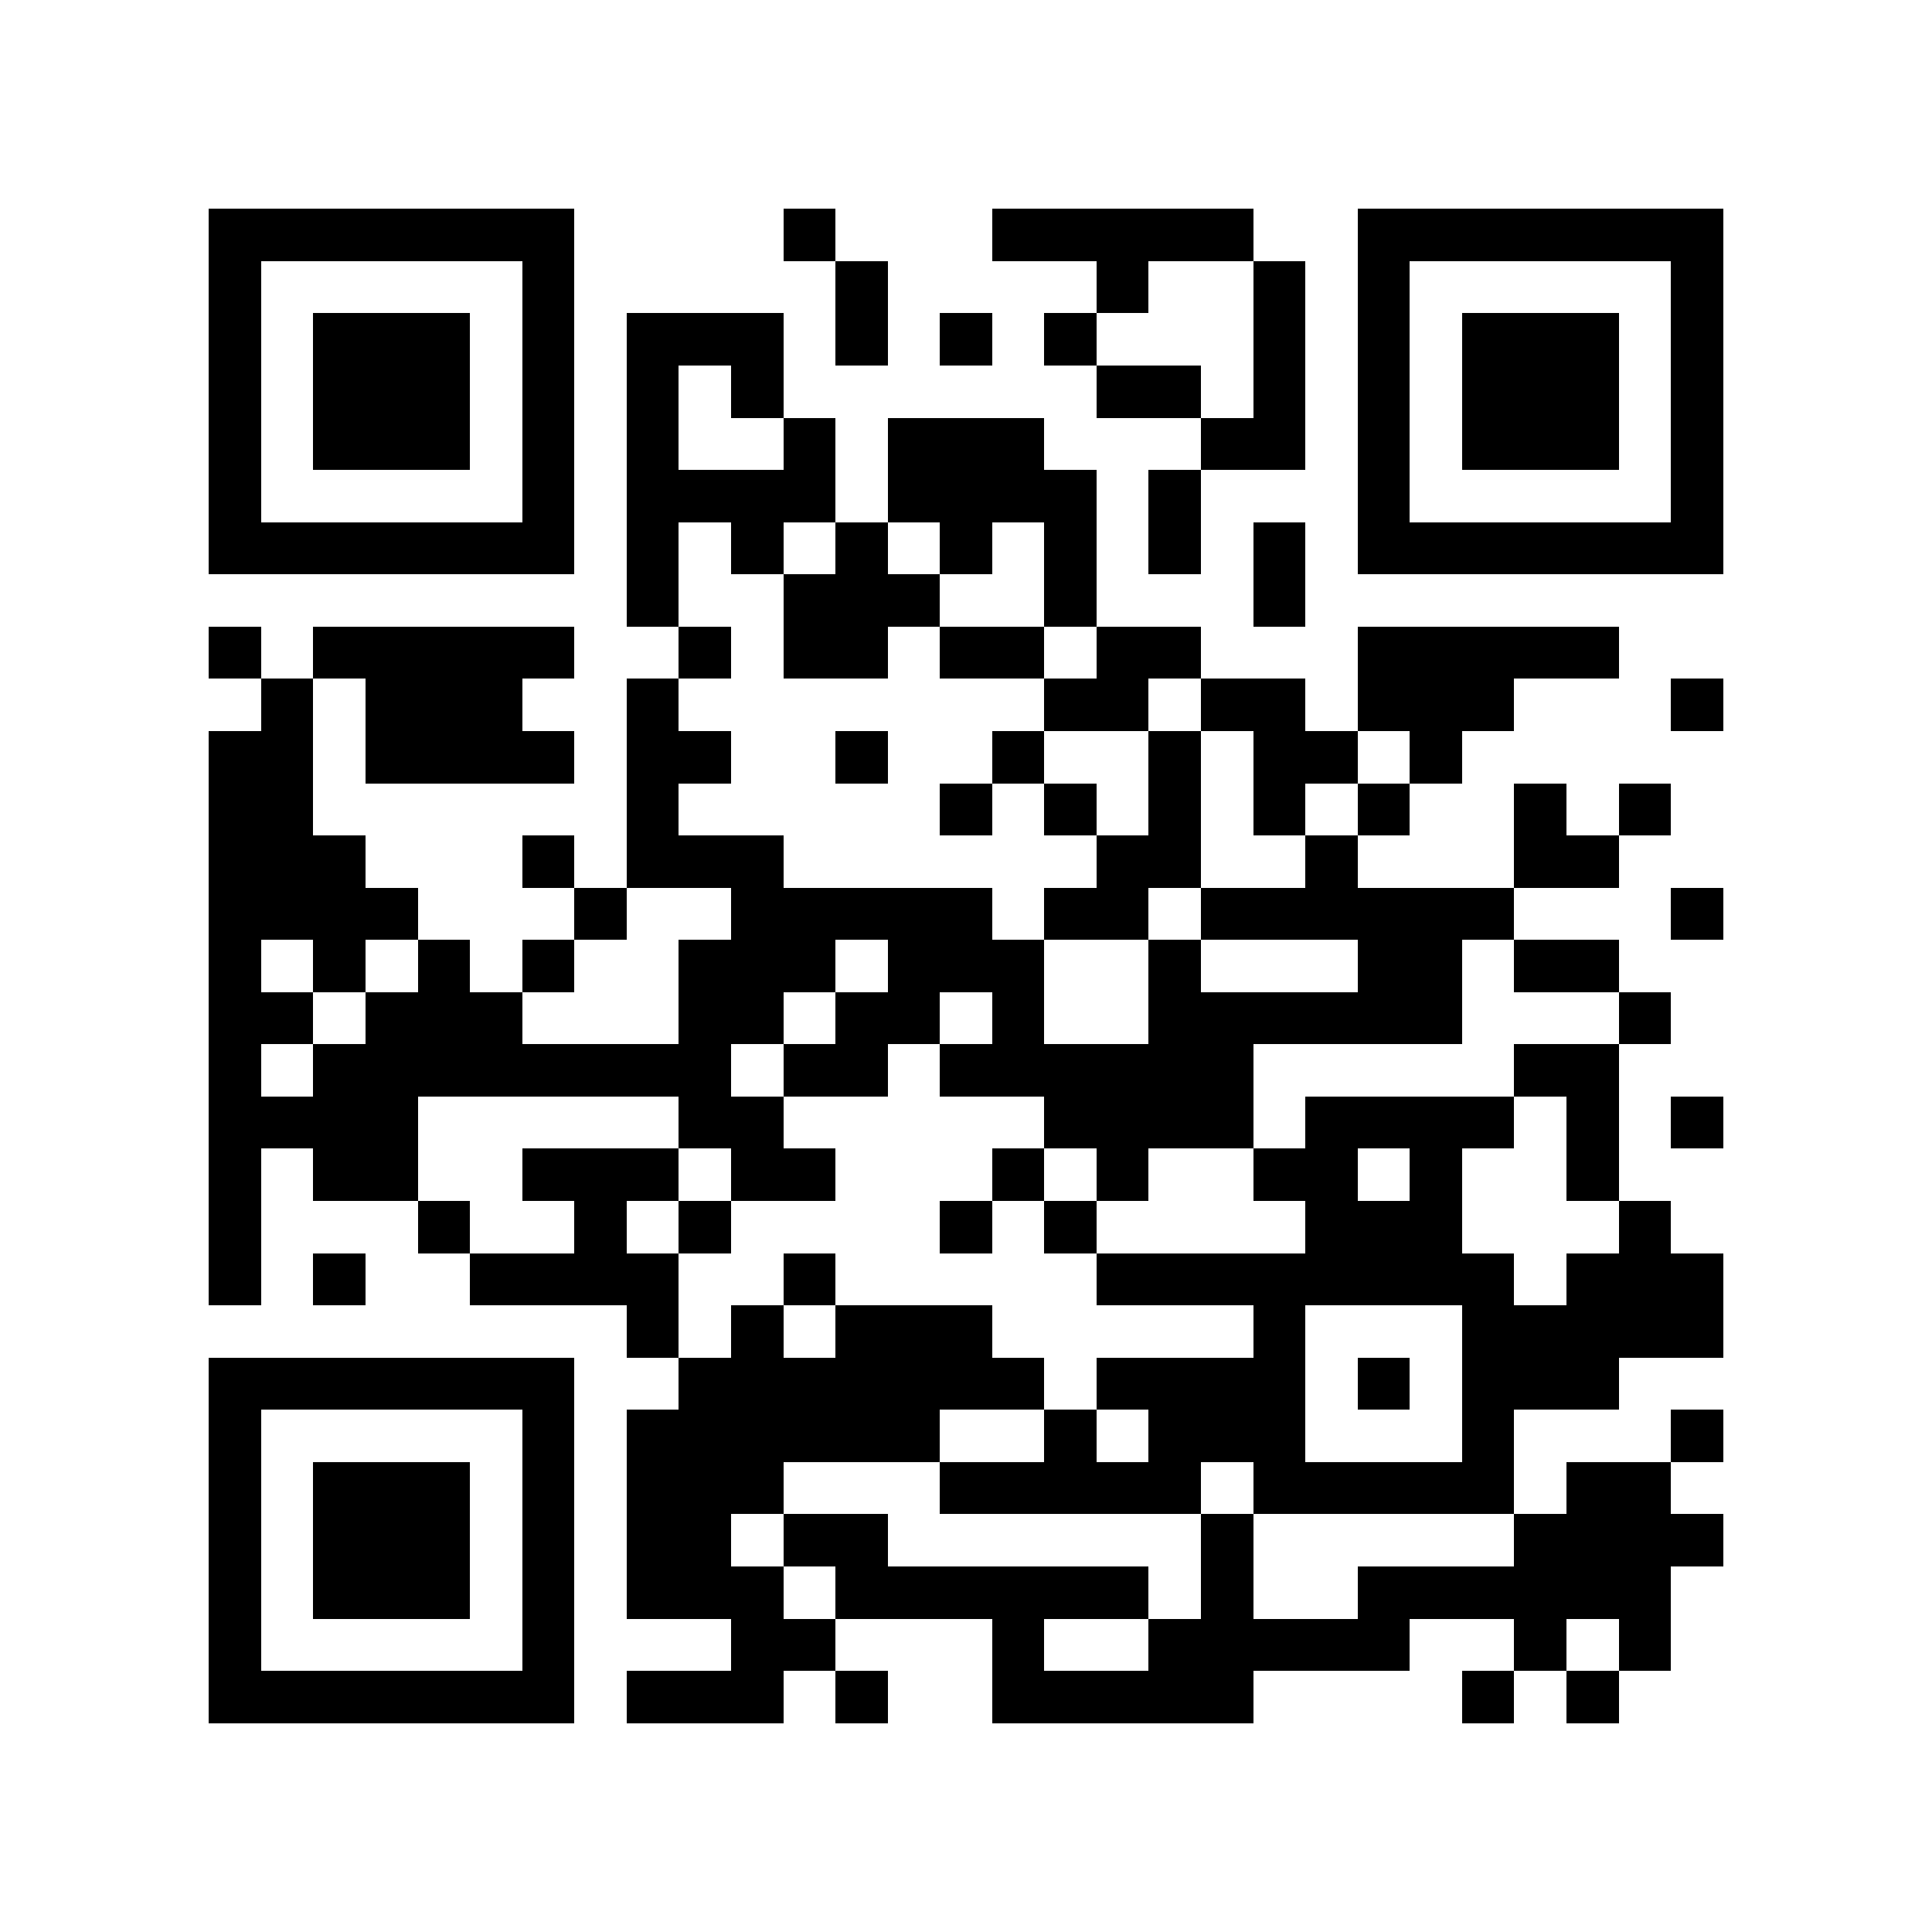 <svg xmlns="http://www.w3.org/2000/svg" viewBox="0 0 37 37" shape-rendering="crispEdges"><path fill="#ffffff" d="M0 0h37v37H0z"/><path stroke="#000000" d="M4 4.5h7m4 0h1m3 0h5m2 0h7M4 5.5h1m5 0h1m5 0h1m4 0h1m2 0h1m1 0h1m5 0h1M4 6.5h1m1 0h3m1 0h1m1 0h3m1 0h1m1 0h1m1 0h1m3 0h1m1 0h1m1 0h3m1 0h1M4 7.5h1m1 0h3m1 0h1m1 0h1m1 0h1m6 0h2m1 0h1m1 0h1m1 0h3m1 0h1M4 8.5h1m1 0h3m1 0h1m1 0h1m2 0h1m1 0h3m3 0h2m1 0h1m1 0h3m1 0h1M4 9.5h1m5 0h1m1 0h4m1 0h4m1 0h1m3 0h1m5 0h1M4 10.5h7m1 0h1m1 0h1m1 0h1m1 0h1m1 0h1m1 0h1m1 0h1m1 0h7M12 11.5h1m2 0h3m2 0h1m3 0h1M4 12.5h1m1 0h5m2 0h1m1 0h2m1 0h2m1 0h2m3 0h5M5 13.5h1m1 0h3m2 0h1m7 0h2m1 0h2m1 0h3m3 0h1M4 14.5h2m1 0h4m1 0h2m2 0h1m2 0h1m2 0h1m1 0h2m1 0h1M4 15.5h2m6 0h1m5 0h1m1 0h1m1 0h1m1 0h1m1 0h1m2 0h1m1 0h1M4 16.5h3m3 0h1m1 0h3m6 0h2m2 0h1m3 0h2M4 17.5h4m3 0h1m2 0h5m1 0h2m1 0h6m3 0h1M4 18.5h1m1 0h1m1 0h1m1 0h1m2 0h3m1 0h3m2 0h1m3 0h2m1 0h2M4 19.5h2m1 0h3m3 0h2m1 0h2m1 0h1m2 0h6m3 0h1M4 20.5h1m1 0h8m1 0h2m1 0h6m5 0h2M4 21.5h4m5 0h2m5 0h4m1 0h4m1 0h1m1 0h1M4 22.5h1m1 0h2m2 0h3m1 0h2m3 0h1m1 0h1m2 0h2m1 0h1m2 0h1M4 23.5h1m3 0h1m2 0h1m1 0h1m4 0h1m1 0h1m4 0h3m3 0h1M4 24.5h1m1 0h1m2 0h4m2 0h1m5 0h8m1 0h3M12 25.5h1m1 0h1m1 0h3m5 0h1m3 0h5M4 26.5h7m2 0h7m1 0h4m1 0h1m1 0h3M4 27.5h1m5 0h1m1 0h6m2 0h1m1 0h3m3 0h1m3 0h1M4 28.5h1m1 0h3m1 0h1m1 0h3m3 0h5m1 0h5m1 0h2M4 29.5h1m1 0h3m1 0h1m1 0h2m1 0h2m6 0h1m5 0h4M4 30.5h1m1 0h3m1 0h1m1 0h3m1 0h6m1 0h1m2 0h6M4 31.5h1m5 0h1m3 0h2m3 0h1m2 0h5m2 0h1m1 0h1M4 32.5h7m1 0h3m1 0h1m2 0h5m4 0h1m1 0h1"/></svg>
